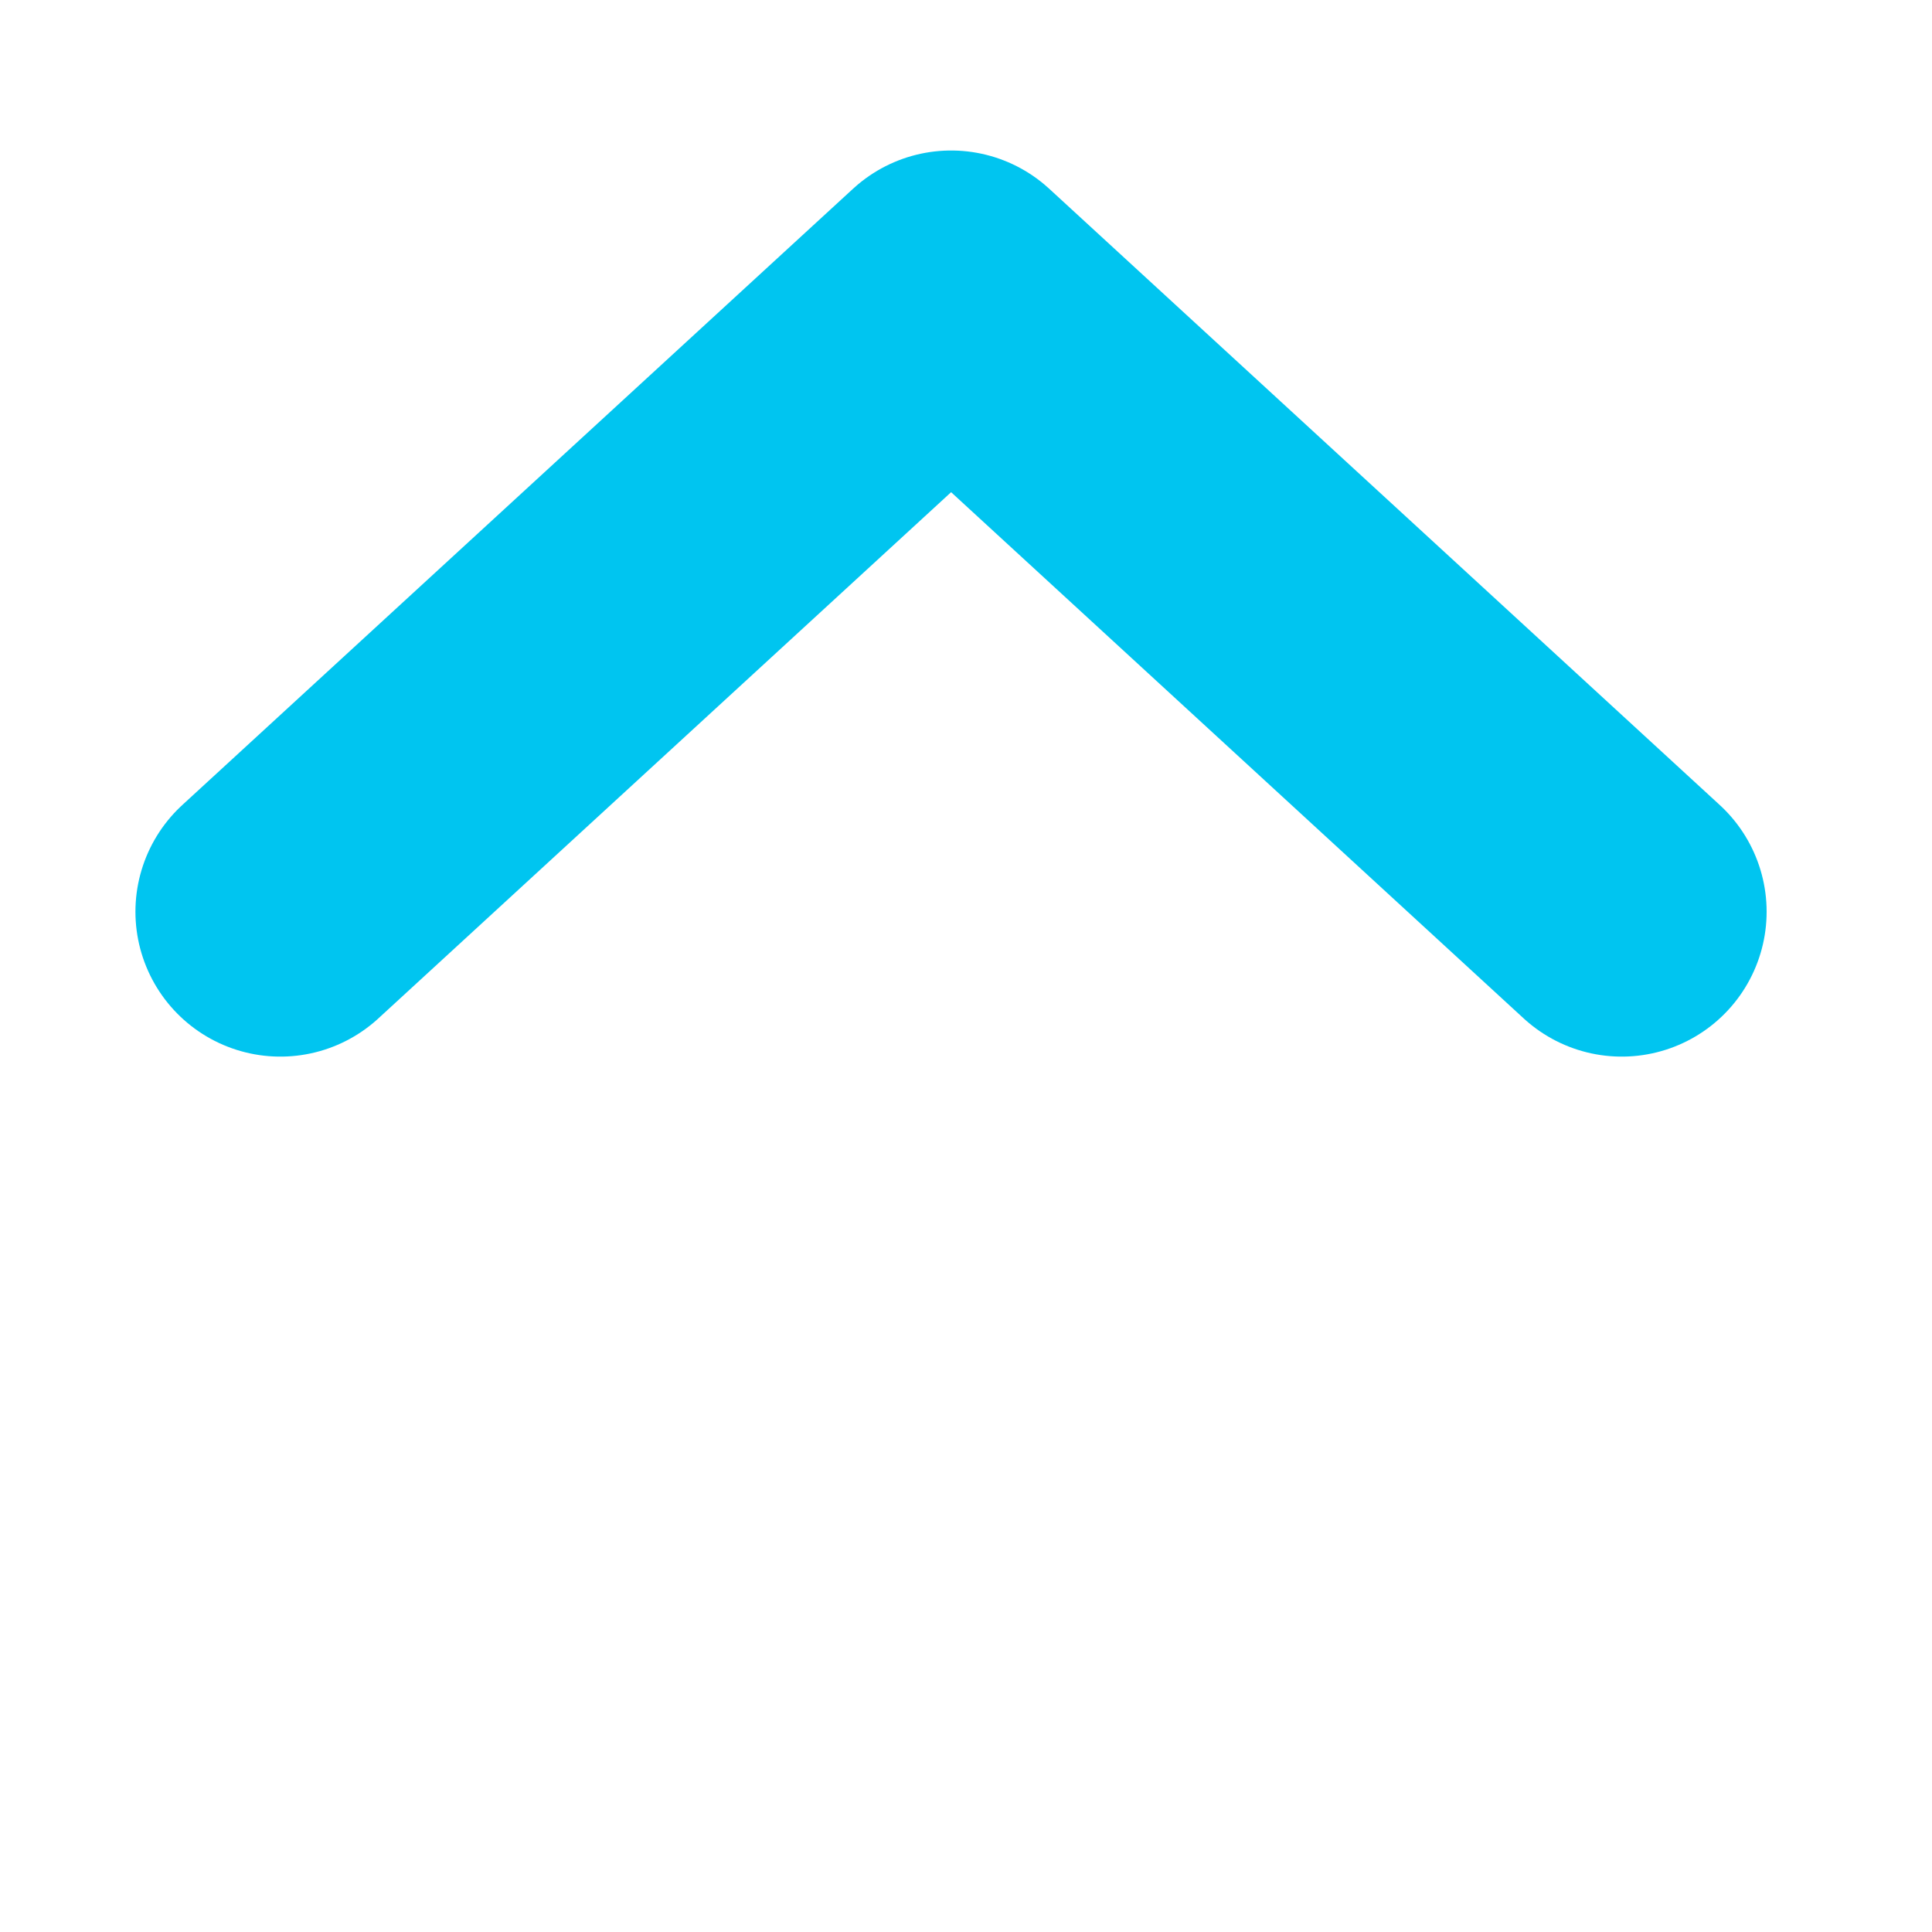<svg width="20" height="20" viewBox="0 0 10 10" fill="none" xmlns="http://www.w3.org/2000/svg"><path d="M1.451 4.719L4.923 1.529L8.394 4.719" stroke="#00C5F0" stroke-width="1.5" stroke-linecap="round" stroke-linejoin="round"/></svg>